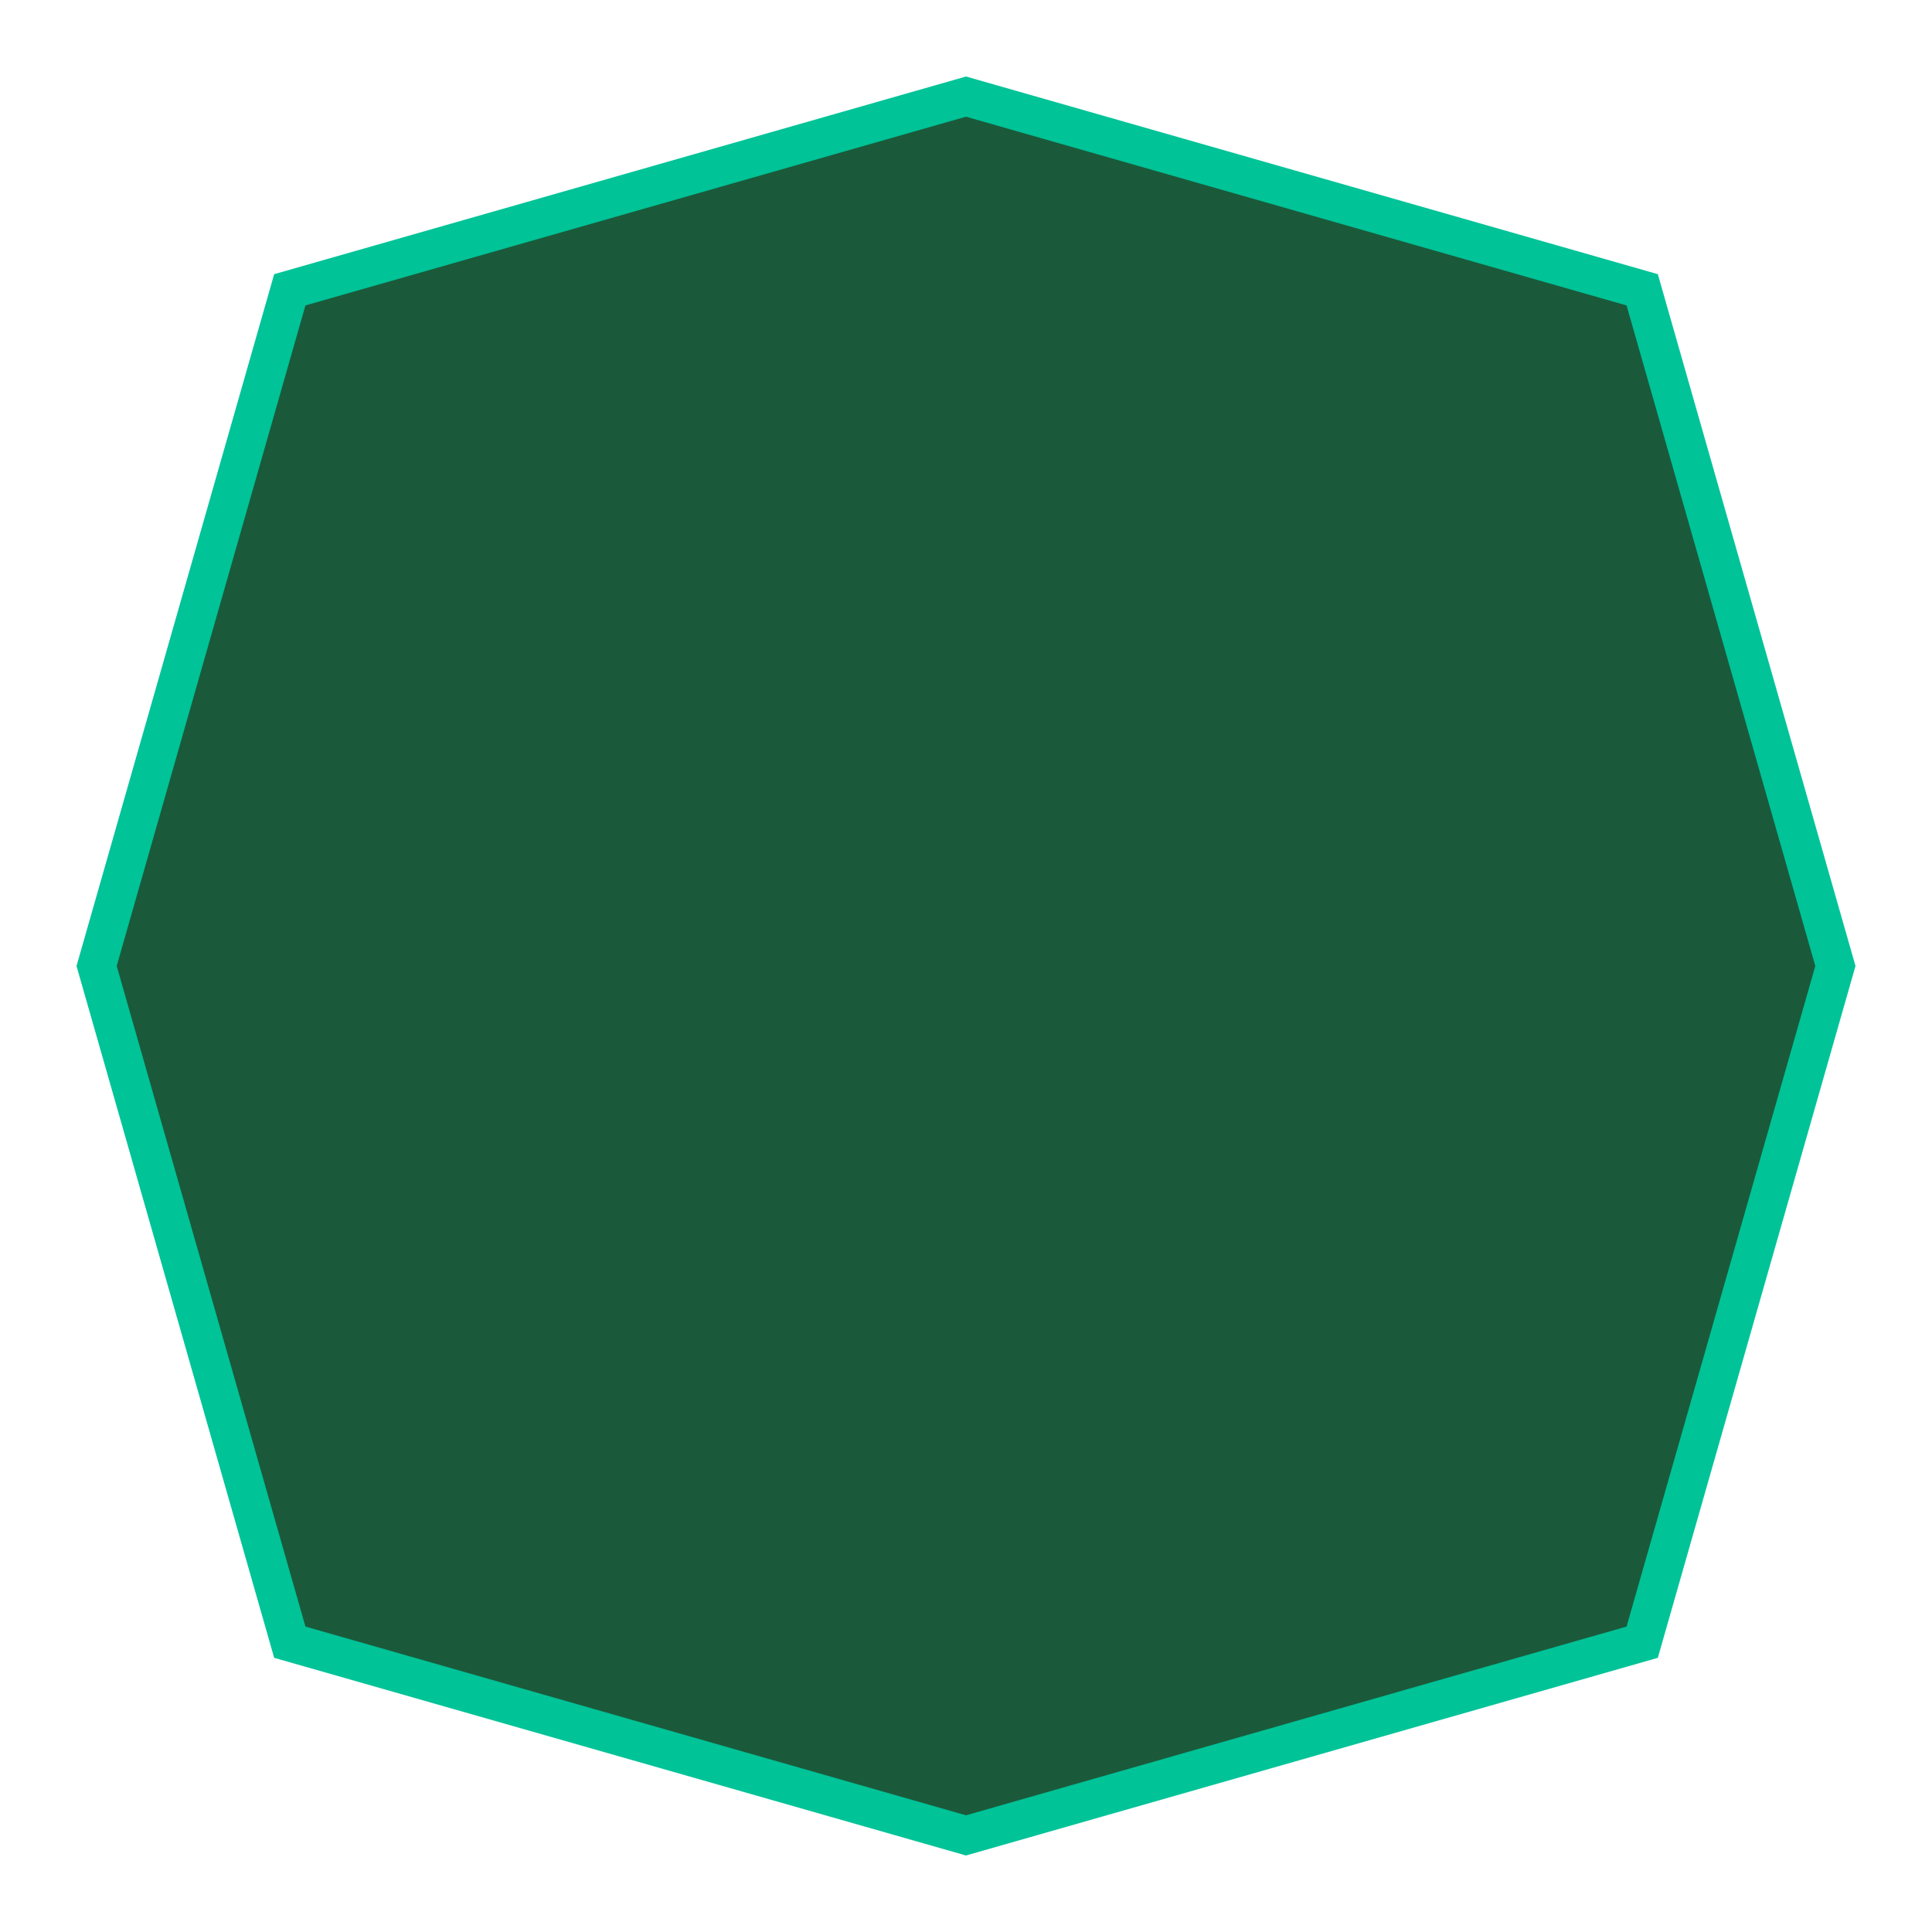 <svg xmlns="http://www.w3.org/2000/svg" viewBox="0 0 100 100">
  <defs>
    <style>
      .octagon {
        fill: #1a5a3a;
        stroke: #00c398;
        stroke-width: 2;
      }
    </style>
  </defs>
  <polygon 
    class="octagon"
    points="50,5 85,15 95,50 85,85 50,95 15,85 5,50 15,15"
  />
</svg>

